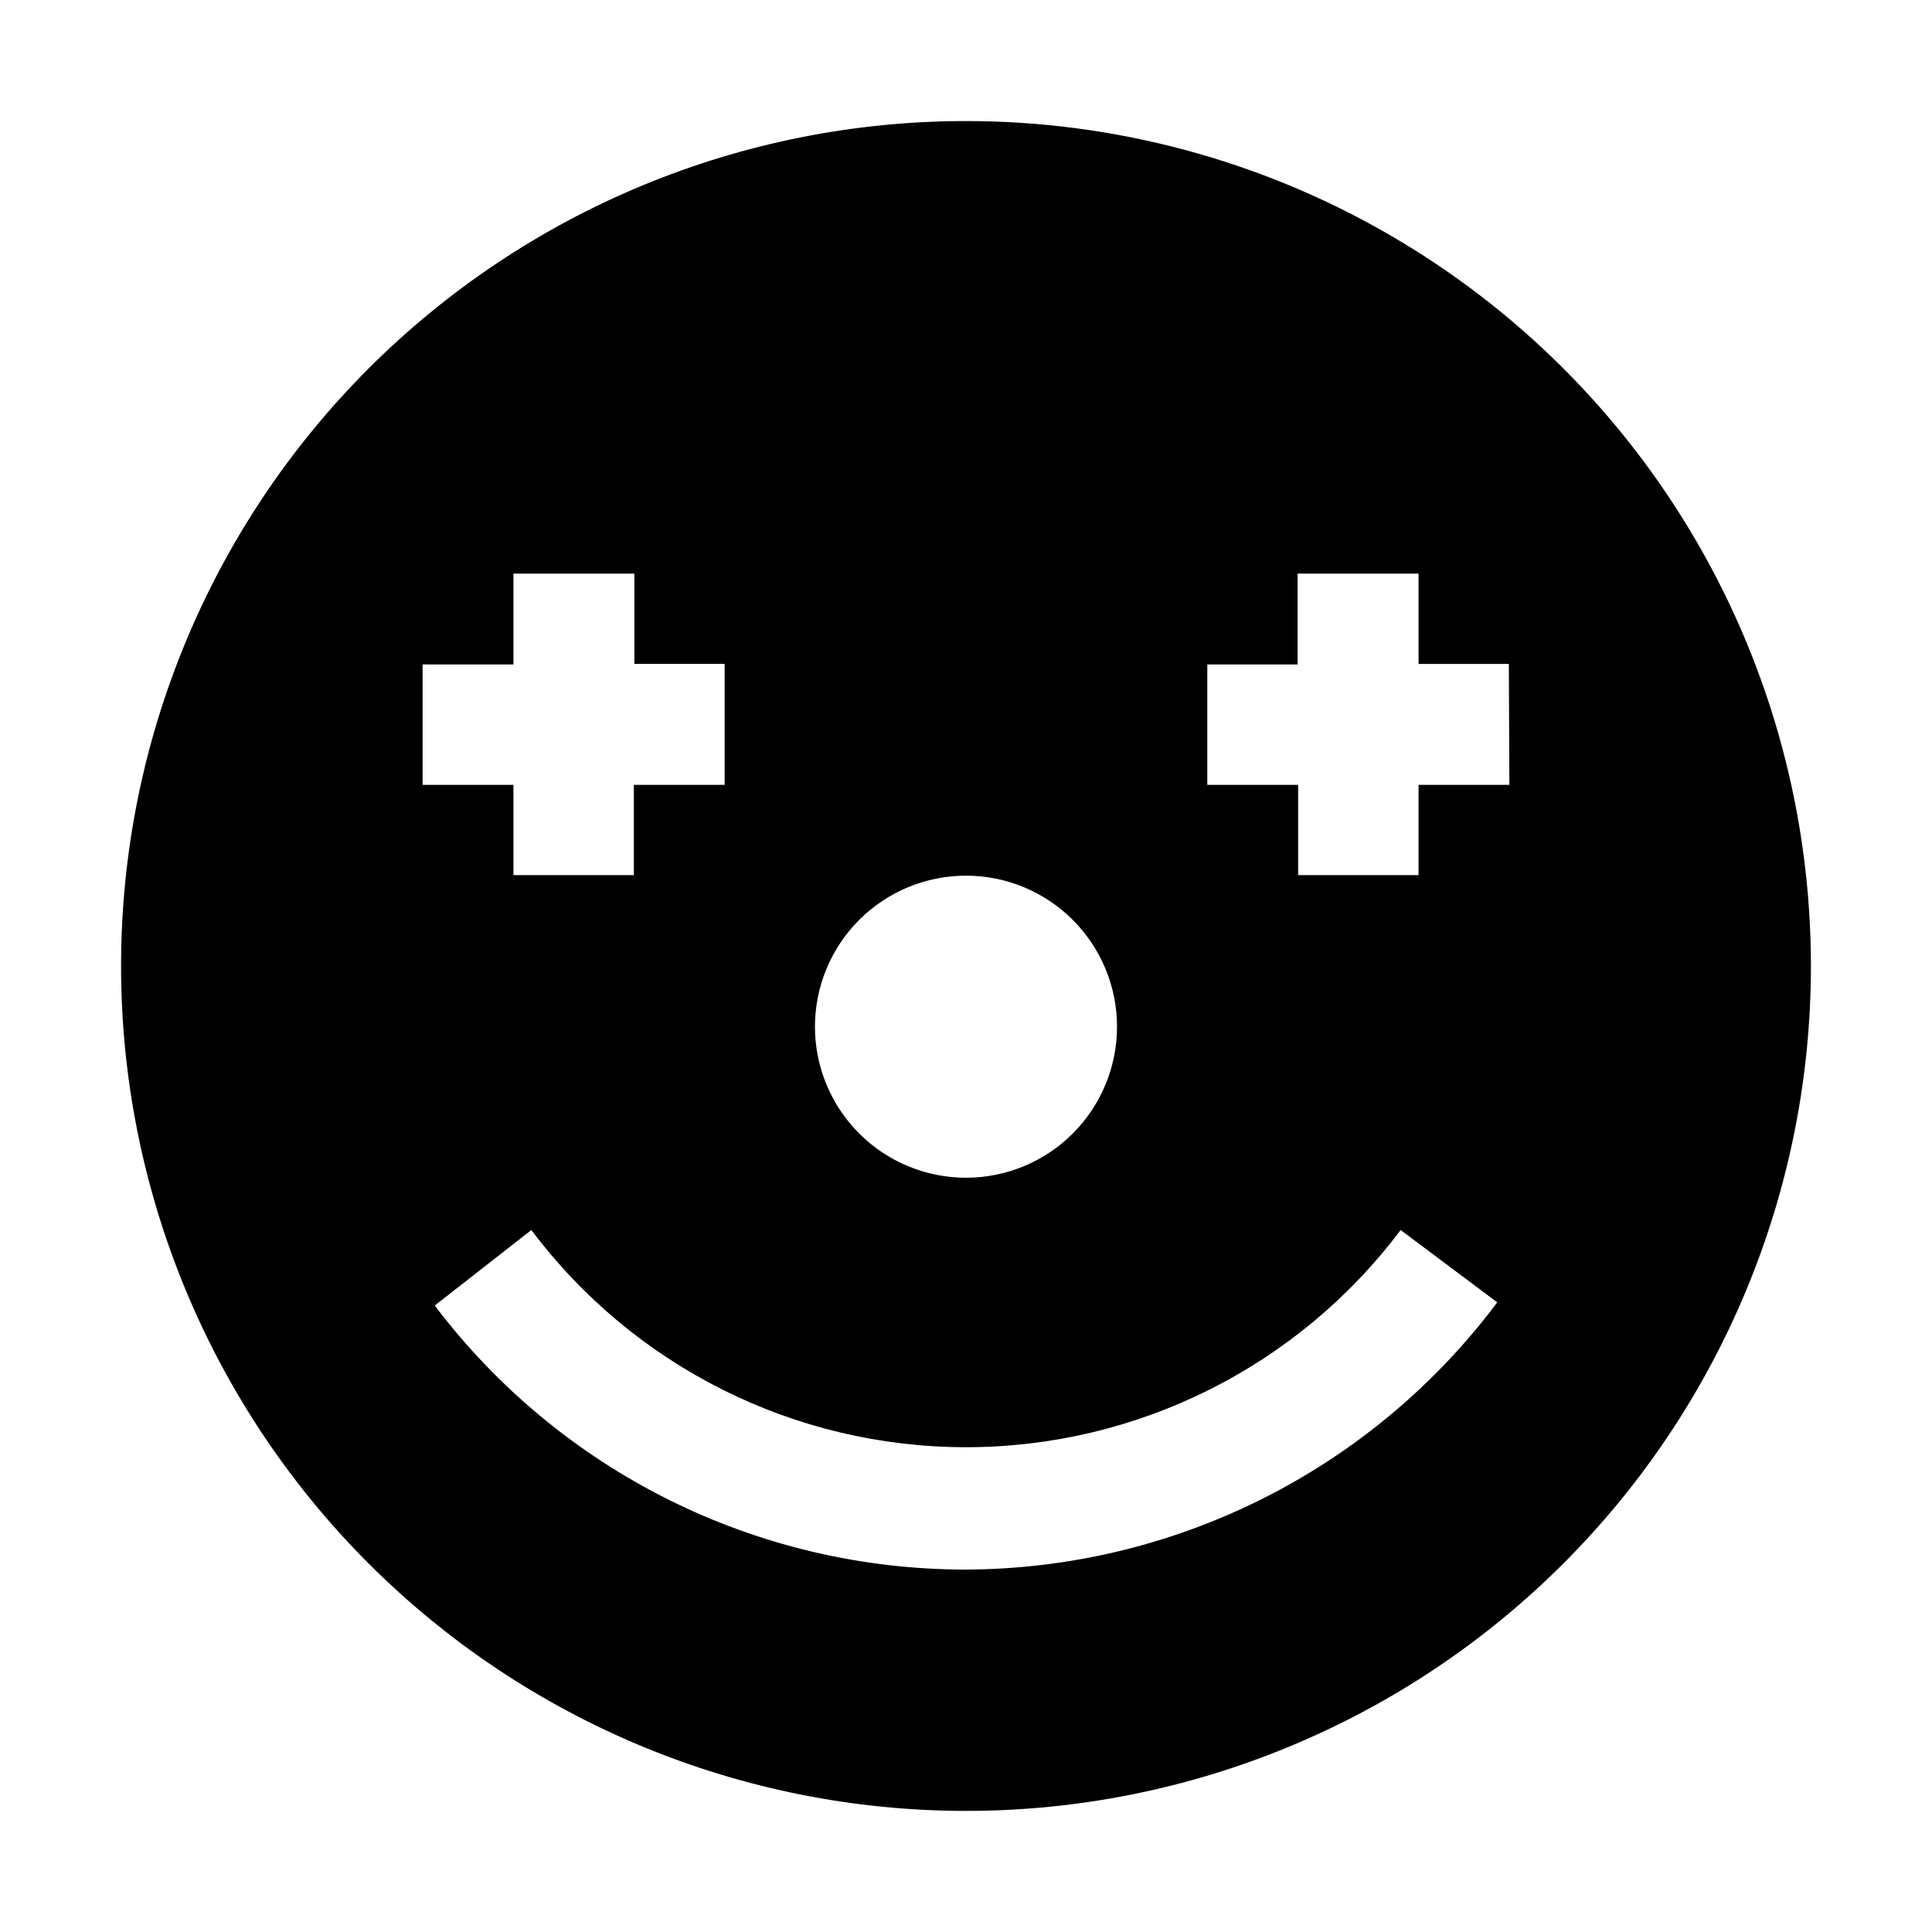 <?xml version="1.0" encoding="UTF-8"?>
<!-- Uploaded to: ICON Repo, www.svgrepo.com, Generator: ICON Repo Mixer Tools -->
<svg fill="#000000" width="800px" height="800px" version="1.1" viewBox="144 144 512 512" xmlns="http://www.w3.org/2000/svg">
 <path d="m400 176.08c-59.387 0-116.34 23.594-158.33 65.586-41.992 41.992-65.586 98.945-65.586 158.33 0 59.383 23.594 116.34 65.586 158.33 41.992 41.992 98.945 65.582 158.33 65.582 59.383 0 116.34-23.59 158.33-65.582 41.992-41.992 65.582-98.949 65.582-158.33 0-39.309-10.348-77.918-30-111.96-19.652-34.039-47.918-62.305-81.957-81.957-34.039-19.652-72.652-30-111.96-30zm0 199.98c10.613 0 20.793 4.219 28.301 11.723 7.504 7.508 11.723 17.688 11.723 28.305 0 10.613-4.219 20.793-11.723 28.301-7.508 7.508-17.688 11.723-28.301 11.723-10.617 0-20.797-4.215-28.305-11.723-7.504-7.508-11.723-17.688-11.723-28.301 0-10.617 4.219-20.797 11.723-28.305 7.508-7.504 17.688-11.723 28.305-11.723zm-144-55.98 24.066 0.004v-24.07h32.047v23.93h23.93v32.047h-24.066v23.93h-31.91v-23.93h-24.07zm144 239.87c-27.281 0.023-54.195-6.285-78.625-18.426-24.43-12.145-45.707-29.789-62.164-51.547l25.609-20.012c27.199 36.238 69.867 57.562 115.18 57.562 45.309 0 87.977-21.324 115.18-57.562l25.609 19.172c-16.391 21.891-37.637 39.68-62.062 51.965-24.43 12.289-51.379 18.742-78.723 18.848zm144-207.96h-24.07v23.93h-31.91v-23.93h-24.07v-31.906h23.93l0.004-24.07h32.047v23.93h23.93z" fill-rule="evenodd"/>
</svg>